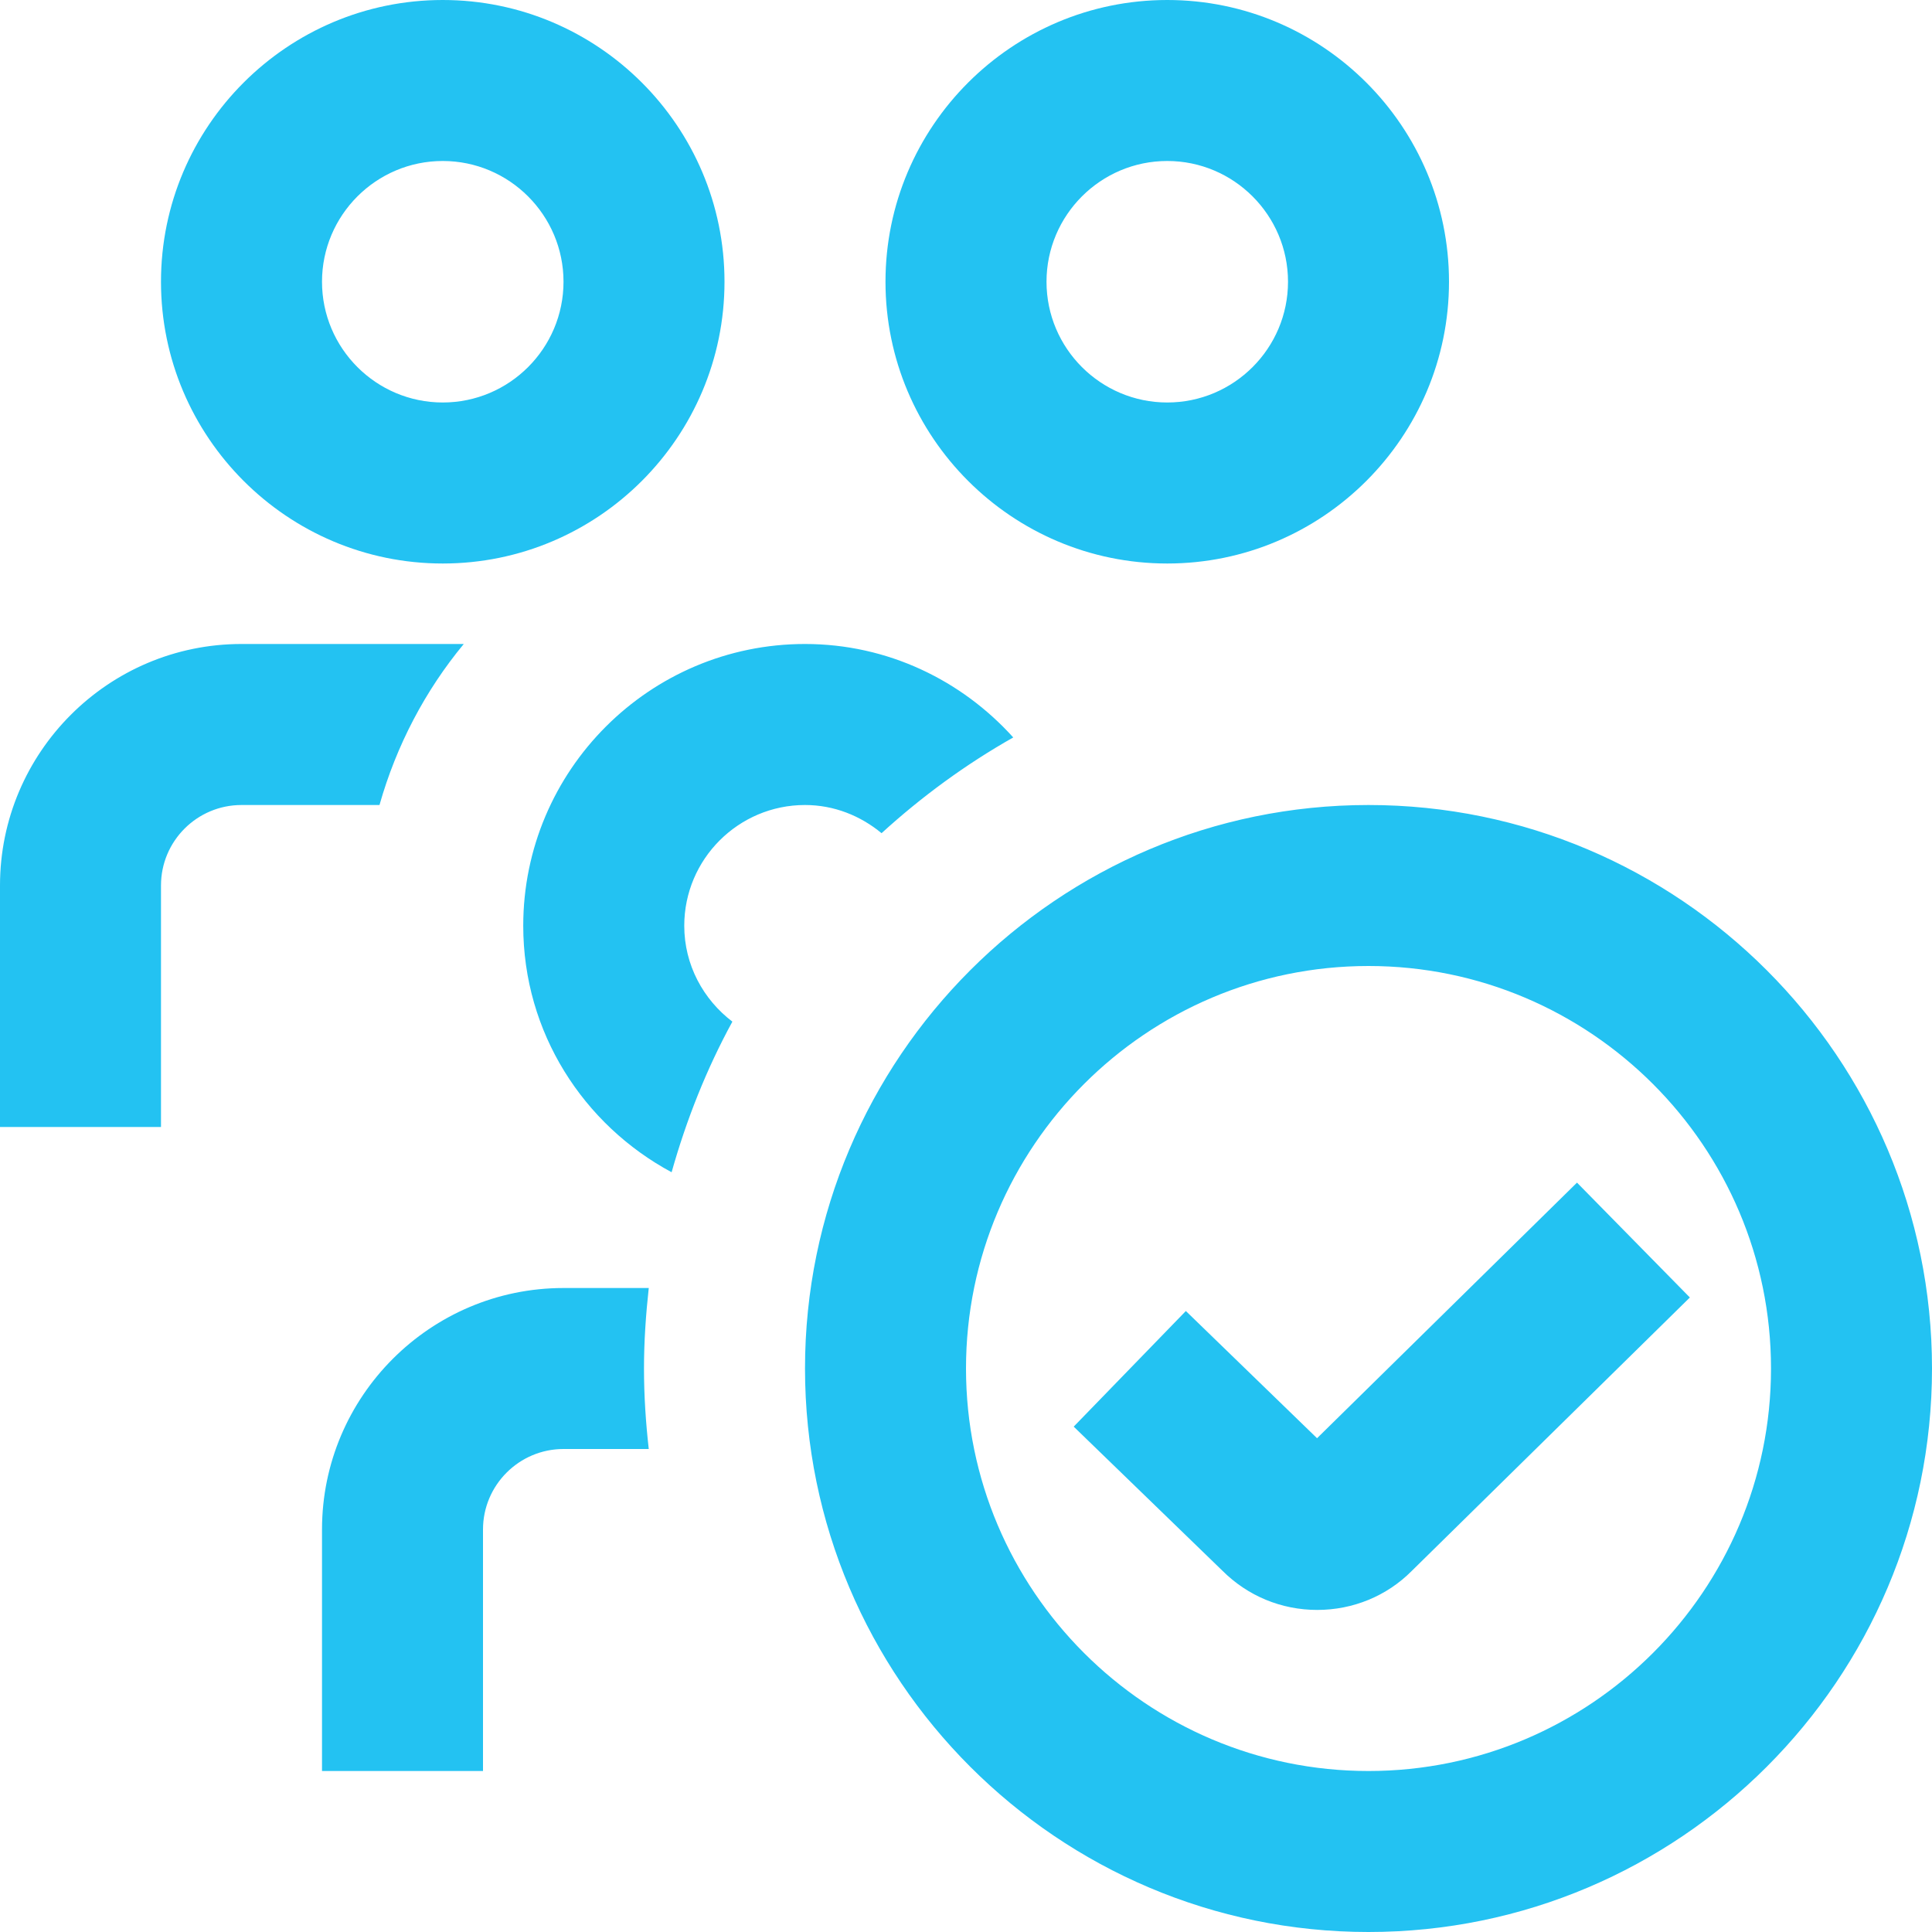 <svg width="64" height="64" viewBox="0 0 64 64" fill="none" xmlns="http://www.w3.org/2000/svg">
<g clip-path="url(#clip0_4376_569)">
<path d="M14.667 18.667C19.813 18.667 24 14.48 24 9.333C24 4.187 19.813 0 14.667 0C9.52 0 5.333 4.187 5.333 9.333C5.333 14.48 9.52 18.667 14.667 18.667ZM14.667 5.333C16.872 5.333 18.667 7.128 18.667 9.333C18.667 11.539 16.872 13.333 14.667 13.333C12.461 13.333 10.667 11.539 10.667 9.333C10.667 7.128 12.461 5.333 14.667 5.333ZM38.667 18.667C43.813 18.667 48 14.48 48 9.333C48 4.187 43.813 0 38.667 0C33.52 0 29.333 4.187 29.333 9.333C29.333 14.48 33.52 18.667 38.667 18.667ZM38.667 5.333C40.872 5.333 42.667 7.128 42.667 9.333C42.667 11.539 40.872 13.333 38.667 13.333C36.461 13.333 34.667 11.539 34.667 9.333C34.667 7.128 36.461 5.333 38.667 5.333ZM24.261 33.843C23.408 35.405 22.741 37.083 22.248 38.832C19.331 37.264 17.333 34.211 17.333 30.667C17.333 25.52 21.52 21.333 26.667 21.333C29.408 21.333 31.861 22.539 33.565 24.429C31.989 25.32 30.531 26.389 29.203 27.6C28.509 27.027 27.635 26.667 26.667 26.667C24.461 26.667 22.667 28.461 22.667 30.667C22.667 31.965 23.299 33.112 24.261 33.843ZM12.568 26.667H8C6.528 26.667 5.333 27.861 5.333 29.333V37.333H0V29.333C0 24.923 3.589 21.333 8 21.333H15.363C14.085 22.877 13.131 24.691 12.571 26.667H12.568ZM45.333 26.667C35.04 26.667 26.667 35.043 26.667 45.333C26.667 55.624 35.04 64 45.333 64C55.627 64 64 55.624 64 45.333C64 35.043 55.627 26.667 45.333 26.667ZM45.333 58.667C37.981 58.667 32 52.685 32 45.333C32 37.981 37.981 32 45.333 32C52.685 32 58.667 37.981 58.667 45.333C58.667 52.685 52.685 58.667 45.333 58.667ZM55.979 42.981L46.76 52.045C45.939 52.869 44.821 53.331 43.635 53.331C42.448 53.331 41.331 52.869 40.491 52.029L35.568 47.259L39.283 43.429L43.629 47.643L52.24 39.176L55.979 42.981ZM21.491 42.667C21.395 43.544 21.333 44.432 21.333 45.333C21.333 46.235 21.392 47.123 21.491 48H18.667C17.197 48 16 49.197 16 50.667V58.667H10.667V50.667C10.667 46.256 14.256 42.667 18.667 42.667H21.491Z" fill="#23C2F2"/>
</g>
<defs>
<clipPath id="clip0_4376_569">
<rect width="64" height="64" fill="white"/>
</clipPath>
</defs>
</svg>
